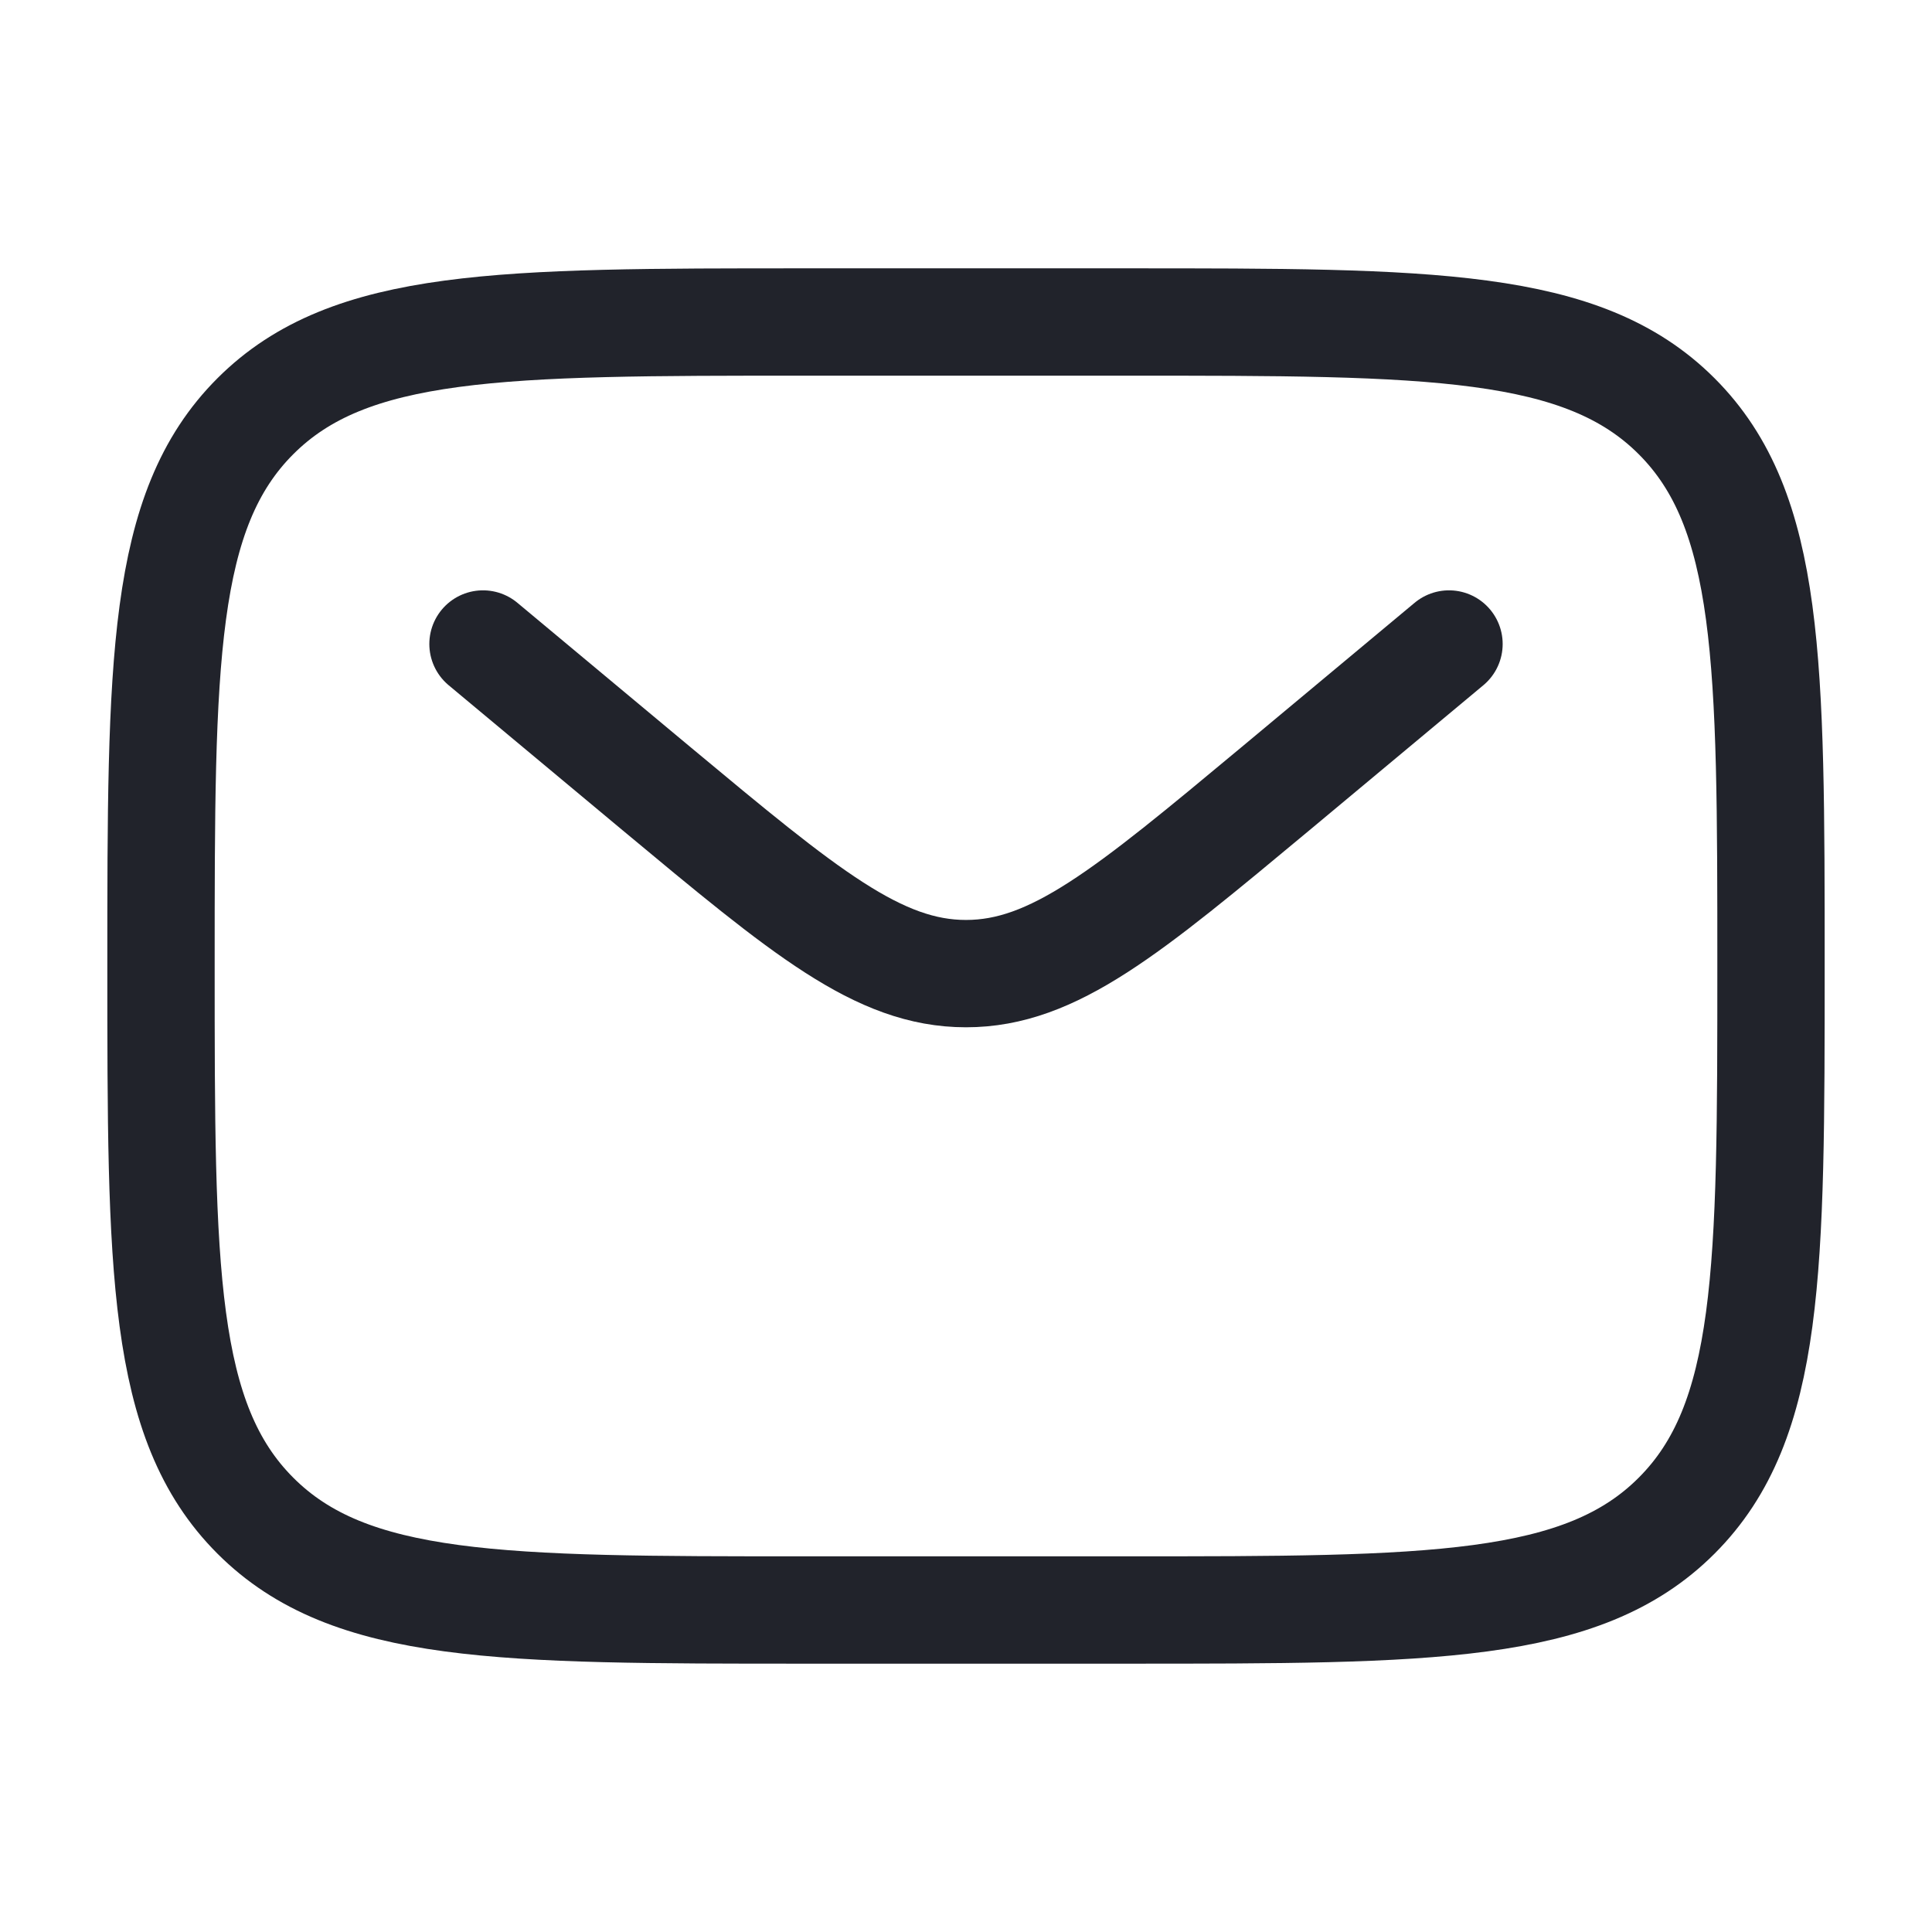 <svg width="18" height="18" viewBox="0 0 18 18" fill="none" xmlns="http://www.w3.org/2000/svg">
<path d="M1.5 9C1.5 6.171 1.5 4.757 2.379 3.878C3.257 3 4.672 3 7.5 3H10.5C13.328 3 14.743 3 15.621 3.878C16.5 4.757 16.5 6.171 16.5 9C16.5 11.828 16.5 13.242 15.621 14.121C14.743 15 13.328 15 10.5 15H7.5C4.672 15 3.257 15 2.379 14.121C1.5 13.242 1.5 11.828 1.5 9Z" stroke="#21232B"/>
<path d="M4.5 6L6.119 7.35C7.497 8.497 8.185 9.071 9 9.071C9.815 9.071 10.503 8.497 11.881 7.35L13.5 6" stroke="#21232B" stroke-linecap="round"/>
</svg>
